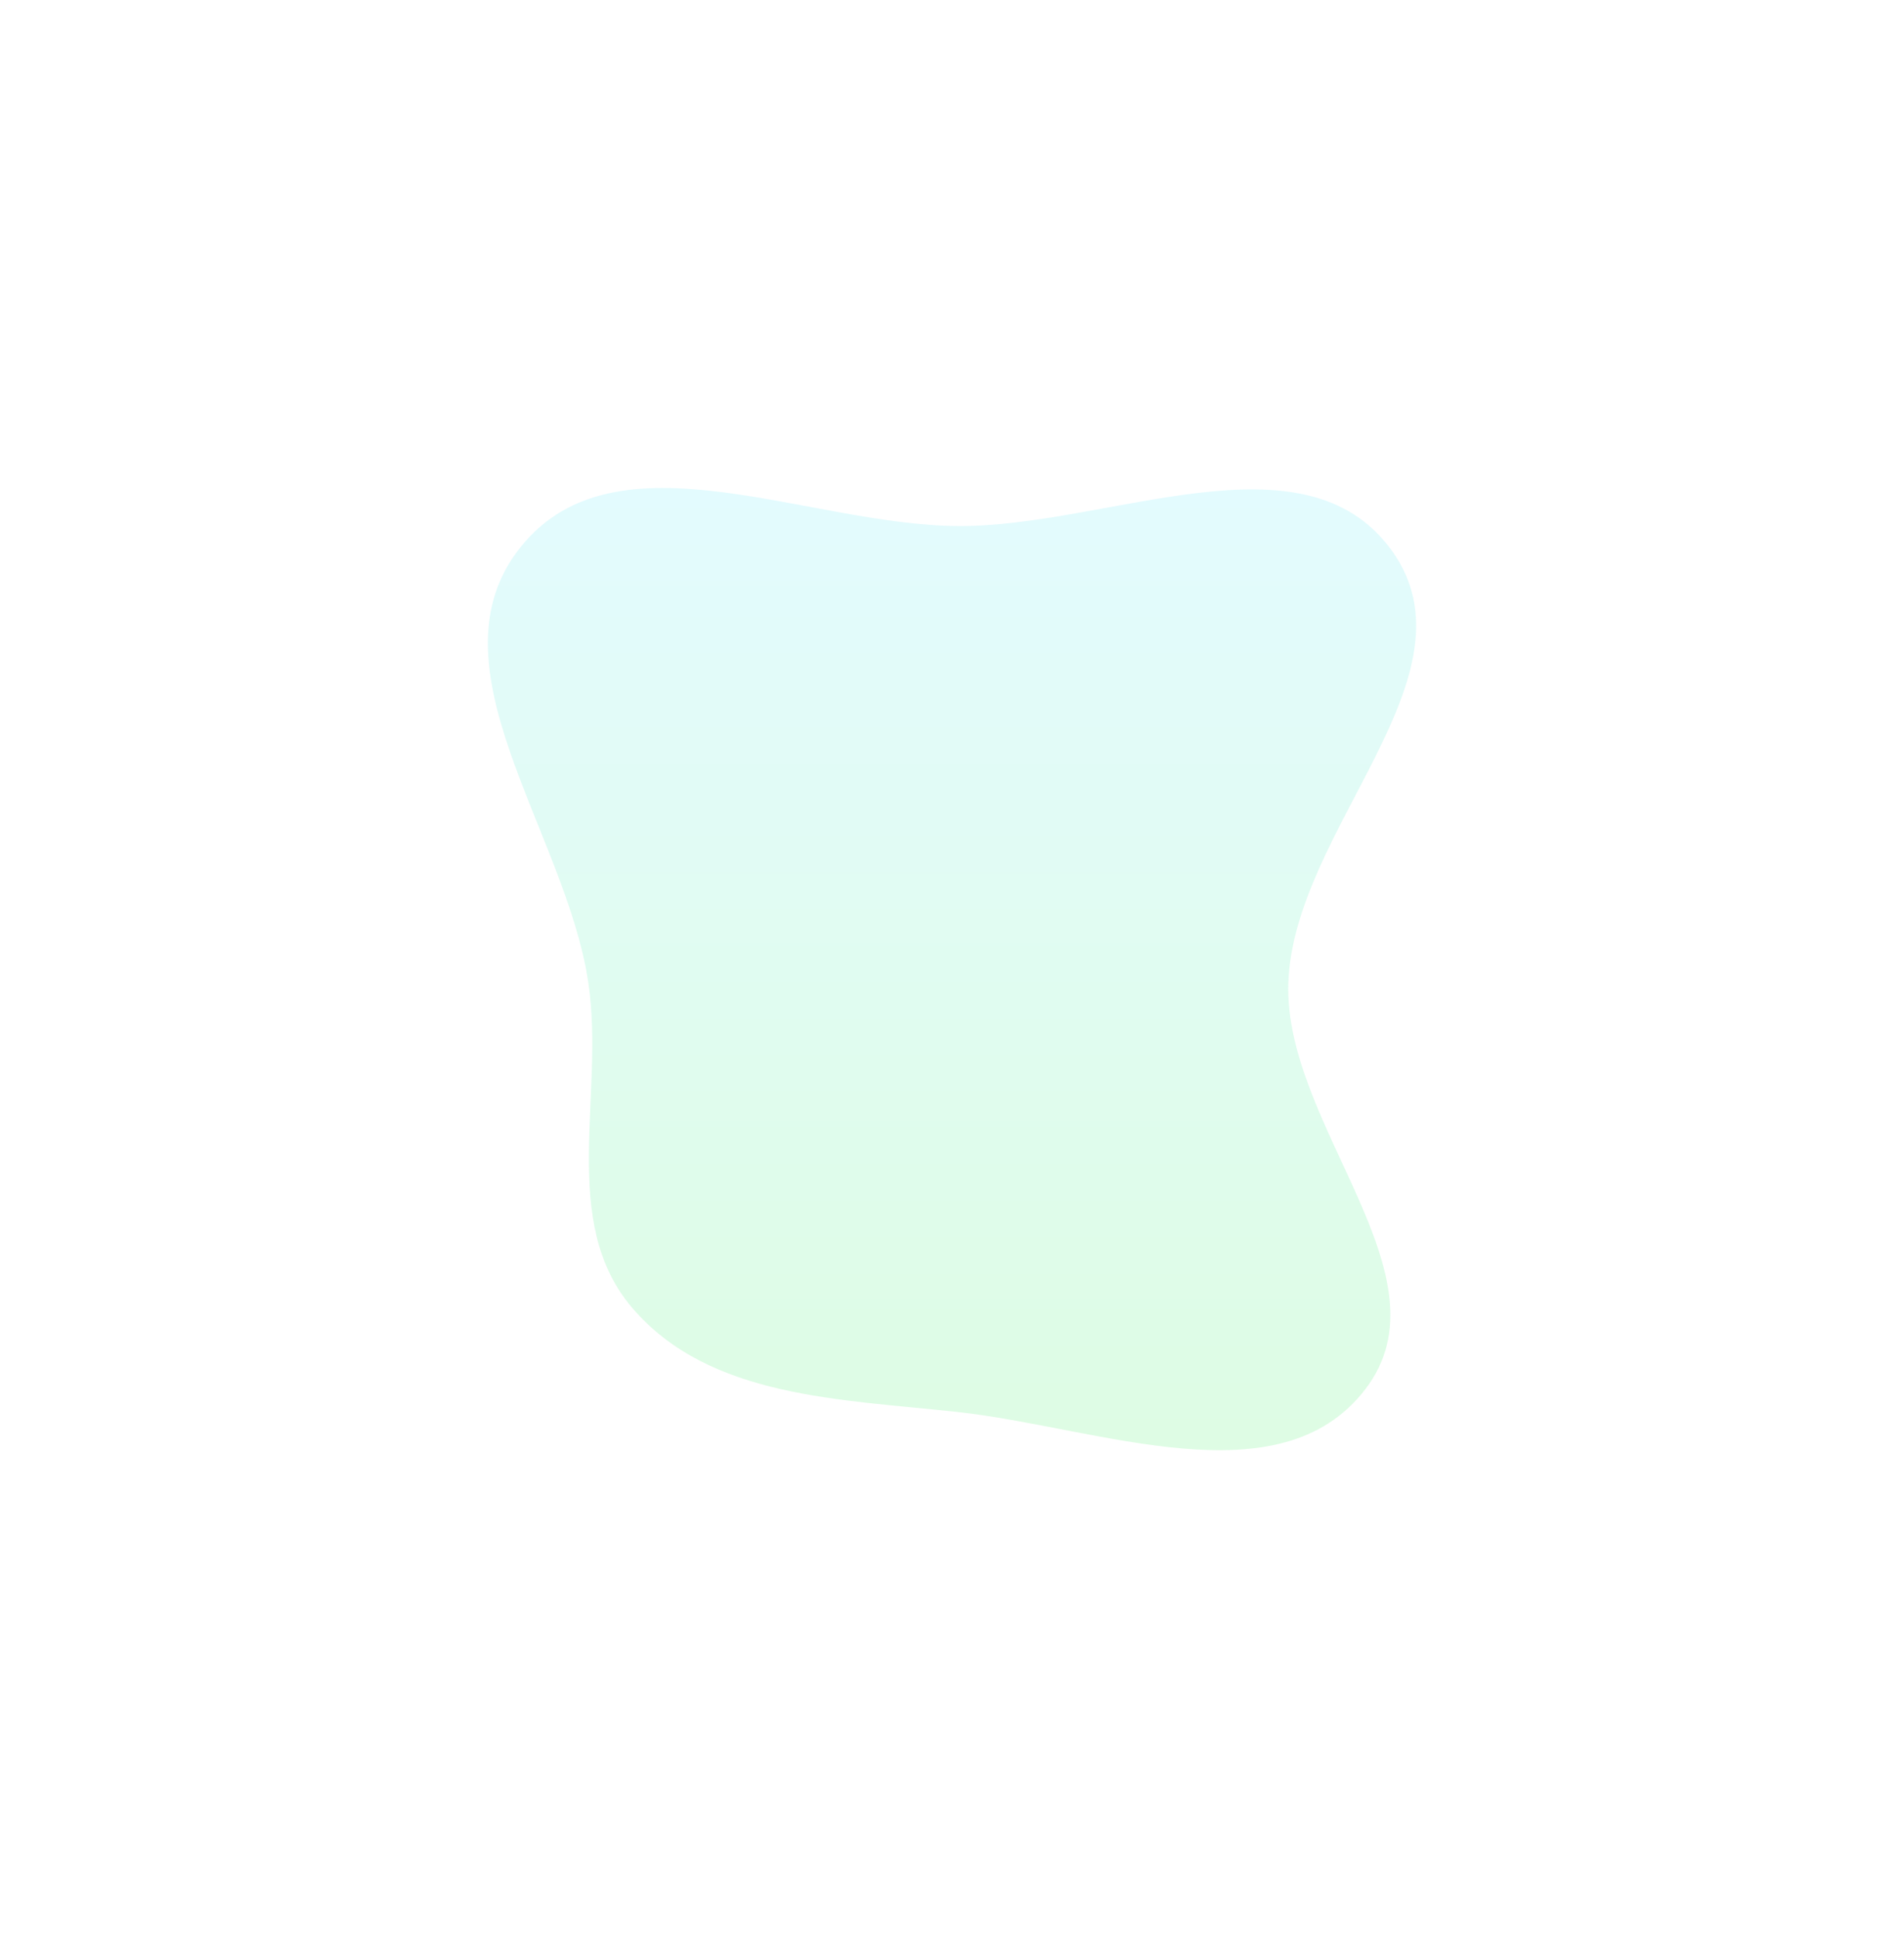 <svg width="1526" height="1553" viewBox="0 0 1526 1553" fill="none" xmlns="http://www.w3.org/2000/svg">
<g filter="url(#filter0_f_7293_7955)">
<path fill-rule="evenodd" clip-rule="evenodd" d="M768.233 1131.48C673.869 1121.07 569.15 1120.31 507.167 1048.5C447.559 979.447 484.804 878.032 471.586 787.829C453.794 666.405 340.405 533.229 417.68 437.804C494.14 343.385 646.628 420.927 768.233 421.507C888.743 422.082 1045 343.505 1115.45 441.133C1187.76 541.344 1036.48 664.377 1032.57 787.829C1028.94 902.544 1164.19 1022.25 1094.17 1113.28C1025.27 1202.86 880.67 1143.89 768.233 1131.48Z" fill="url(#paint0_linear_7293_7955)" fill-opacity="0.15"/>
</g>
<defs>
<filter id="filter0_f_7293_7955" x="0.091" y="0.091" width="1525.82" height="1552.82" filterUnits="userSpaceOnUse" color-interpolation-filters="sRGB">
<feFlood flood-opacity="0" result="BackgroundImageFix"/>
<feBlend mode="normal" in="SourceGraphic" in2="BackgroundImageFix" result="shape"/>
<feGaussianBlur stdDeviation="195.455" result="effect1_foregroundBlur_7293_7955"/>
</filter>
<linearGradient id="paint0_linear_7293_7955" x1="763" y1="1162" x2="763" y2="391" gradientUnits="userSpaceOnUse">
<stop stop-color="#1FEC47"/>
<stop offset="1" stop-color="#43E2F7"/>
</linearGradient>
</defs>
</svg>
